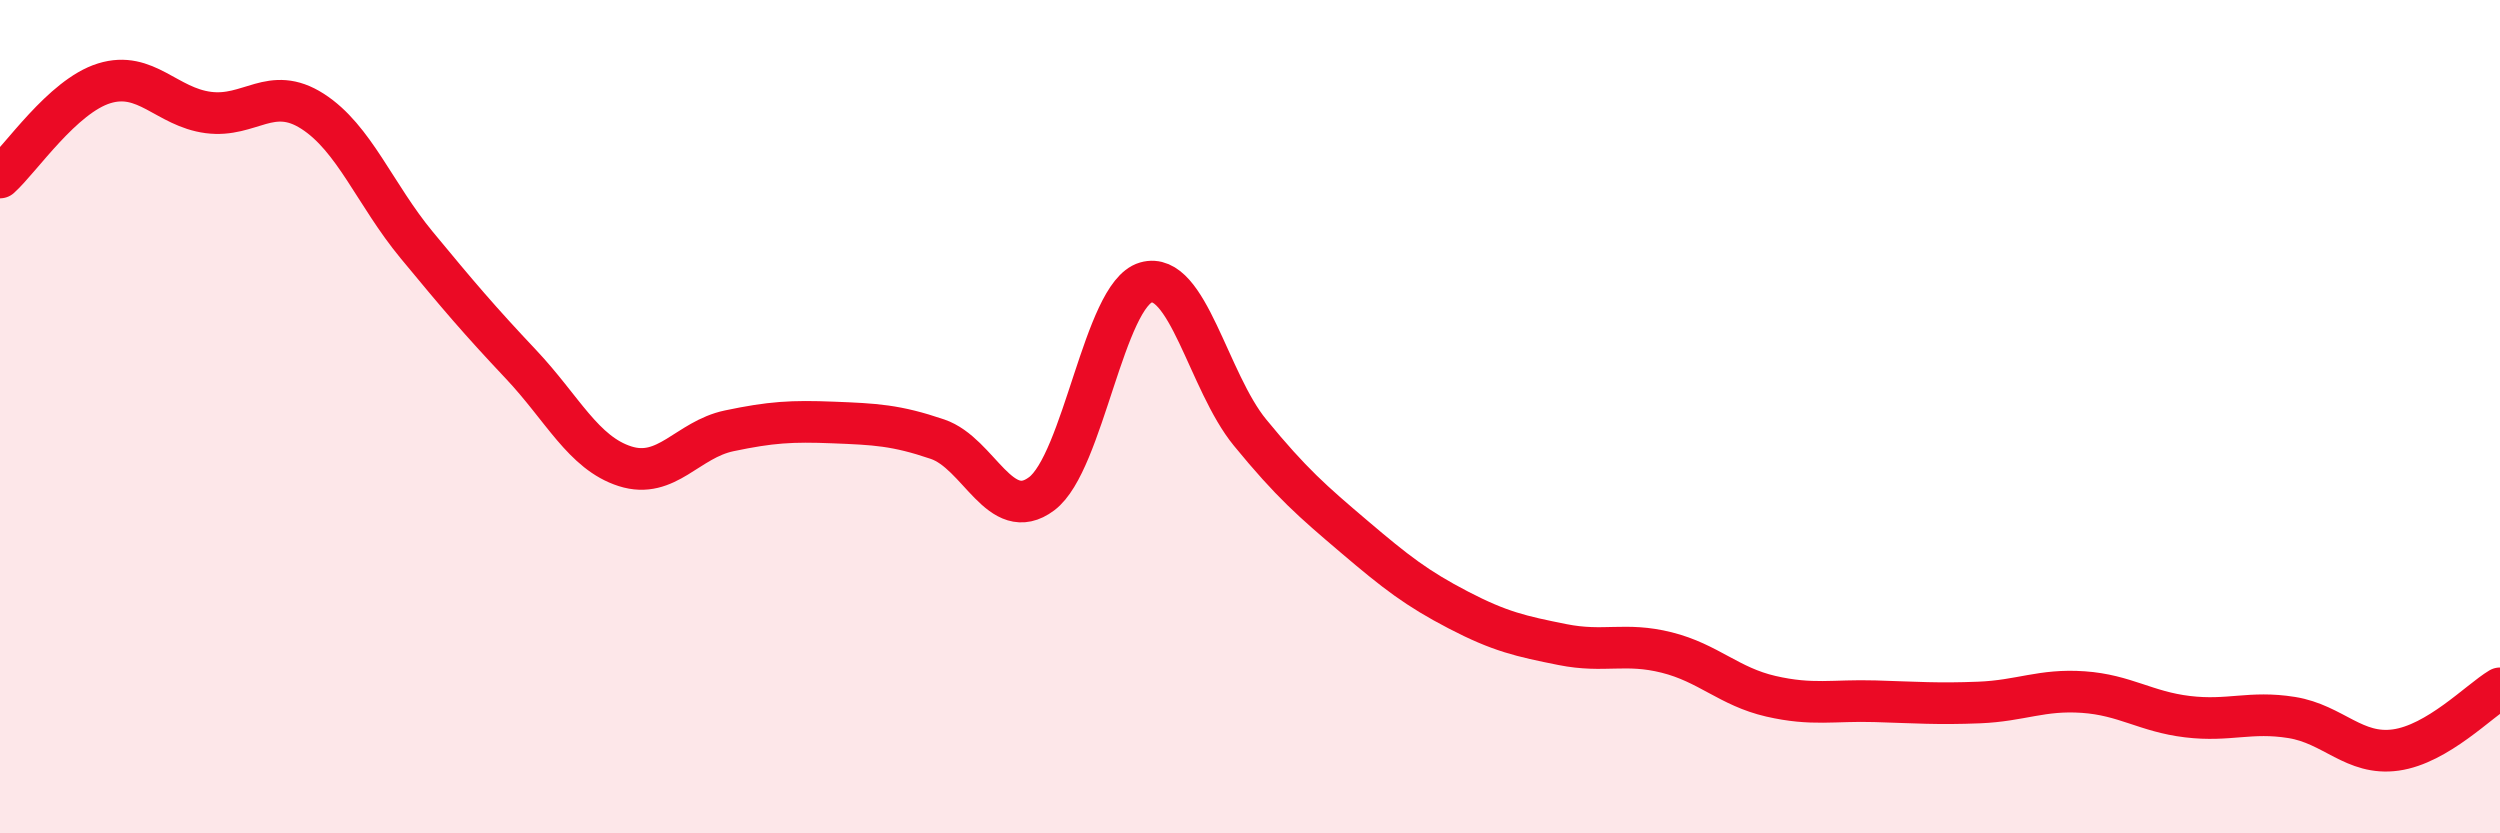 
    <svg width="60" height="20" viewBox="0 0 60 20" xmlns="http://www.w3.org/2000/svg">
      <path
        d="M 0,4.26 C 0.5,3.81 1.5,2.31 2.5,2 C 3.5,1.69 4,2.57 5,2.7 C 6,2.83 6.5,2.03 7.5,2.67 C 8.5,3.31 9,4.67 10,5.88 C 11,7.09 11.5,7.68 12.5,8.74 C 13.5,9.8 14,10.87 15,11.19 C 16,11.51 16.5,10.55 17.5,10.34 C 18.5,10.13 19,10.1 20,10.14 C 21,10.18 21.5,10.2 22.5,10.54 C 23.5,10.88 24,12.6 25,11.85 C 26,11.1 26.5,7.07 27.5,6.78 C 28.5,6.49 29,9.16 30,10.38 C 31,11.6 31.5,12.03 32.5,12.88 C 33.5,13.73 34,14.12 35,14.64 C 36,15.16 36.5,15.27 37.5,15.47 C 38.5,15.67 39,15.41 40,15.66 C 41,15.91 41.5,16.48 42.5,16.71 C 43.5,16.94 44,16.8 45,16.83 C 46,16.86 46.5,16.9 47.5,16.86 C 48.5,16.82 49,16.54 50,16.61 C 51,16.68 51.5,17.08 52.5,17.2 C 53.5,17.32 54,17.06 55,17.22 C 56,17.38 56.5,18.14 57.5,18 C 58.5,17.86 59.5,16.82 60,16.52L60 20L0 20Z"
        fill="#EB0A25"
        opacity="0.1"
        stroke-linecap="round"
        stroke-linejoin="round"
      />
      <path
        d="M 0,4.26 C 0.5,3.81 1.5,2.31 2.5,2 C 3.5,1.69 4,2.57 5,2.7 C 6,2.83 6.5,2.03 7.5,2.67 C 8.5,3.31 9,4.67 10,5.88 C 11,7.09 11.5,7.68 12.5,8.74 C 13.5,9.8 14,10.87 15,11.19 C 16,11.51 16.5,10.55 17.5,10.34 C 18.5,10.13 19,10.1 20,10.14 C 21,10.18 21.5,10.2 22.5,10.54 C 23.5,10.88 24,12.6 25,11.85 C 26,11.1 26.5,7.07 27.5,6.78 C 28.5,6.49 29,9.16 30,10.38 C 31,11.6 31.5,12.03 32.5,12.88 C 33.5,13.73 34,14.12 35,14.64 C 36,15.16 36.5,15.27 37.5,15.47 C 38.5,15.67 39,15.41 40,15.66 C 41,15.91 41.5,16.48 42.5,16.71 C 43.5,16.94 44,16.8 45,16.83 C 46,16.86 46.5,16.9 47.5,16.86 C 48.5,16.82 49,16.54 50,16.61 C 51,16.68 51.5,17.08 52.5,17.2 C 53.5,17.32 54,17.06 55,17.22 C 56,17.38 56.5,18.14 57.5,18 C 58.5,17.86 59.5,16.82 60,16.52"
        stroke="#EB0A25"
        stroke-width="1"
        fill="none"
        stroke-linecap="round"
        stroke-linejoin="round"
      />
    </svg>
  